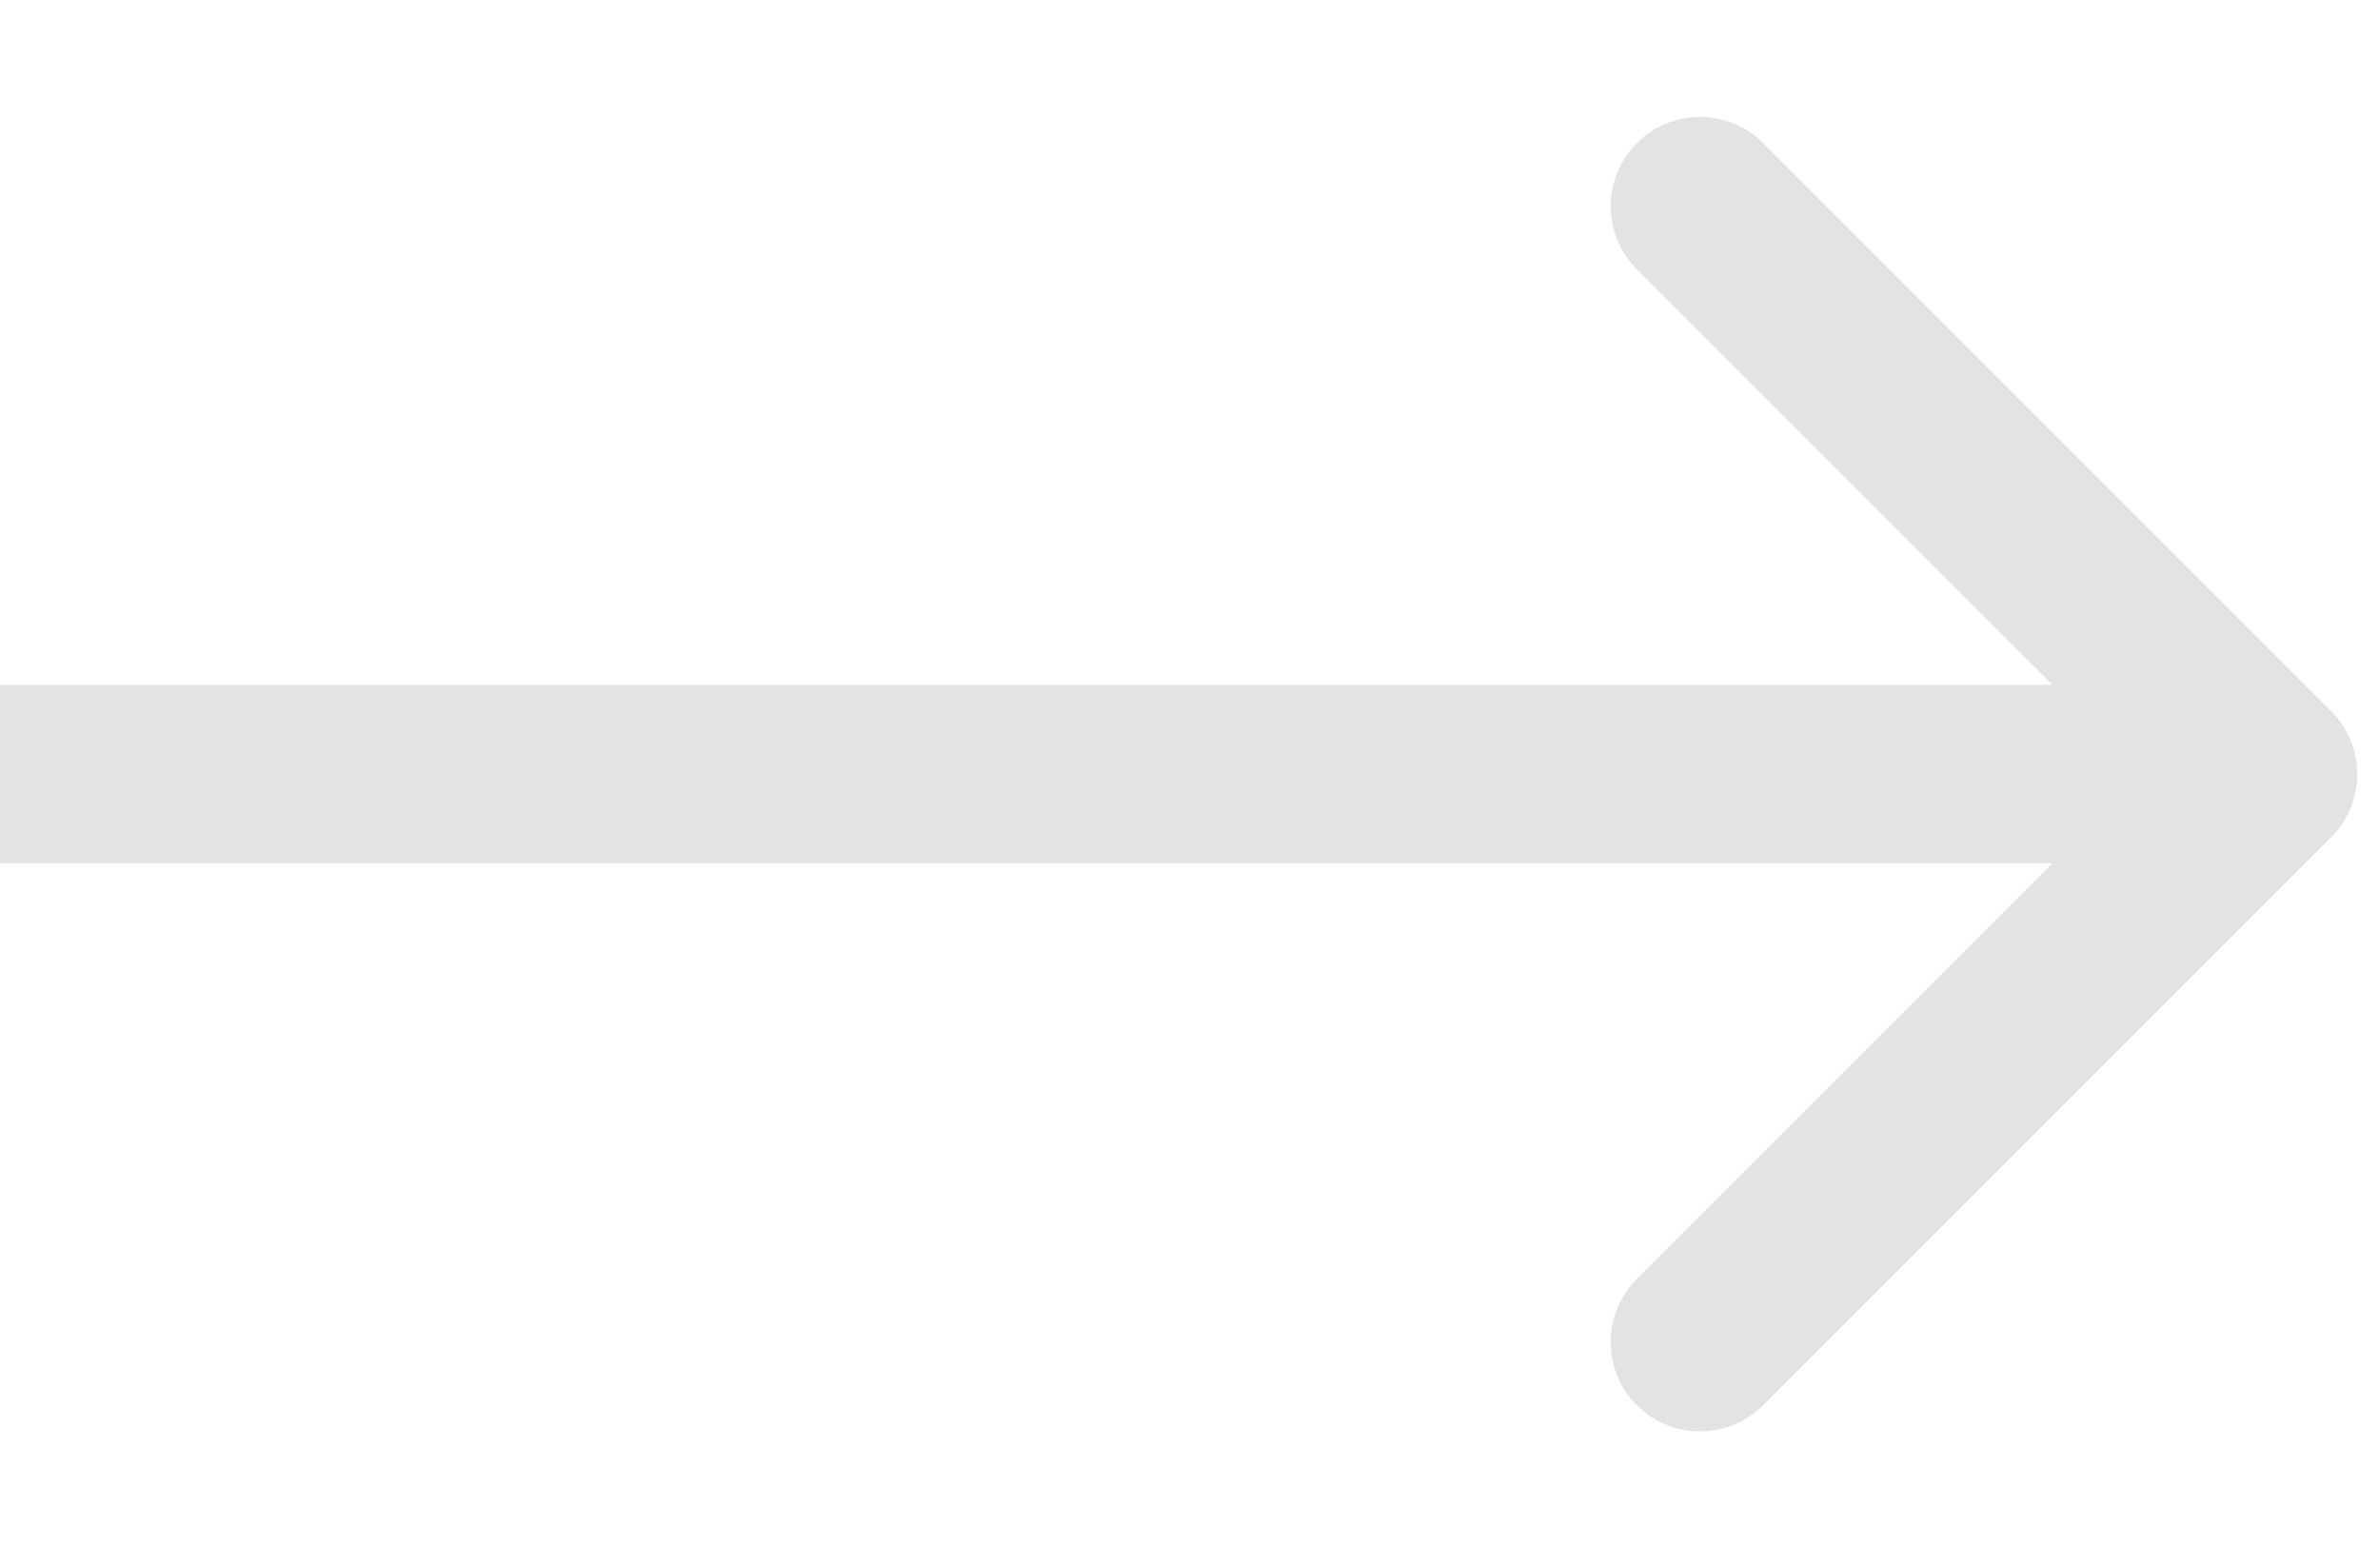 <?xml version="1.0" encoding="UTF-8"?> <svg xmlns="http://www.w3.org/2000/svg" width="20" height="13" viewBox="0 0 20 13" fill="none"><path d="M19.589 7.036C19.882 6.743 19.882 6.268 19.589 5.975L14.816 1.202C14.523 0.909 14.048 0.909 13.755 1.202C13.462 1.495 13.462 1.97 13.755 2.263L17.998 6.505L13.755 10.748C13.462 11.041 13.462 11.516 13.755 11.809C14.048 12.101 14.523 12.101 14.816 11.809L19.589 7.036ZM0 7.255H19.059V5.755H0V7.255Z" fill="#e3e3e3"></path></svg> 